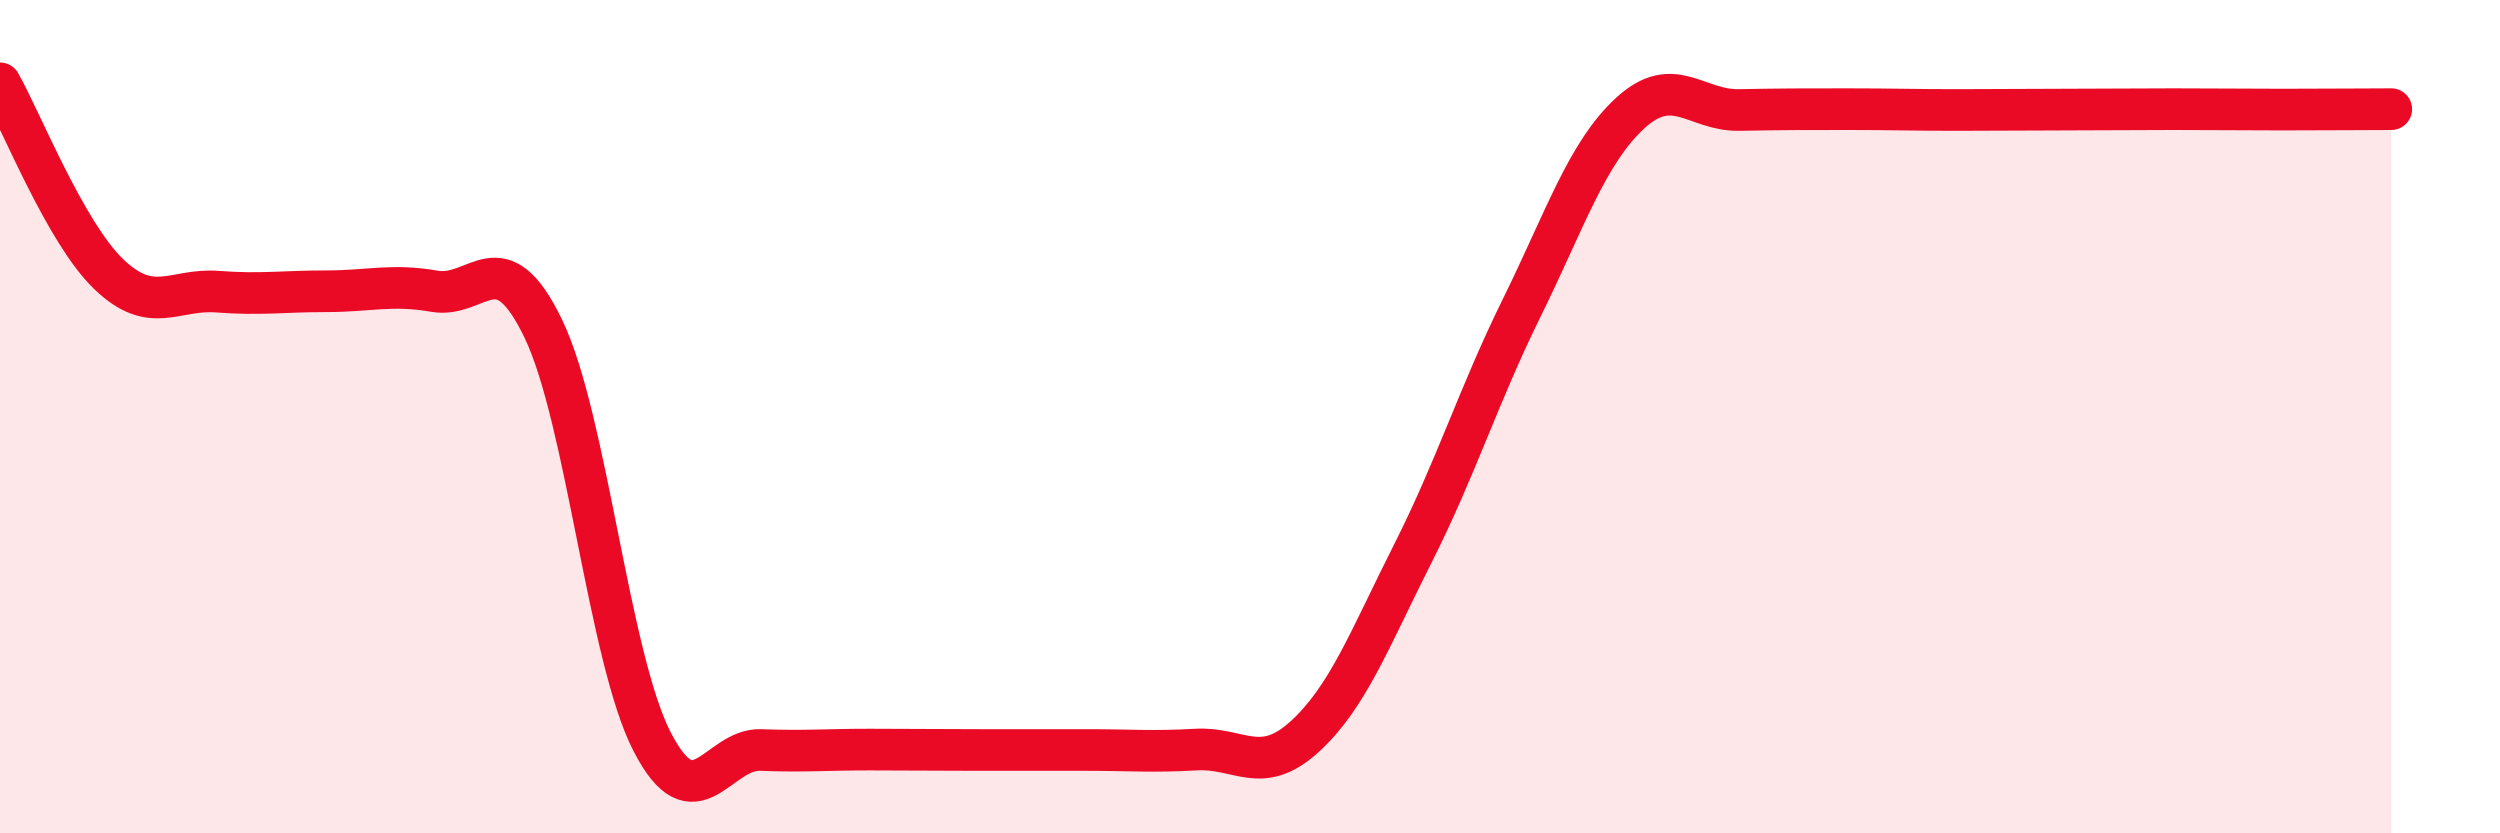 
    <svg width="60" height="20" viewBox="0 0 60 20" xmlns="http://www.w3.org/2000/svg">
      <path
        d="M 0,2 C 0.52,2.92 1.57,5.58 2.61,6.58 C 3.65,7.58 4.18,6.92 5.22,7 C 6.26,7.08 6.79,6.99 7.83,6.99 C 8.87,6.99 9.39,6.81 10.43,6.99 C 11.47,7.17 12,5.73 13.04,7.89 C 14.08,10.05 14.61,15.78 15.65,17.8 C 16.69,19.82 17.22,17.96 18.26,18 C 19.3,18.04 19.83,17.99 20.87,17.99 C 21.91,17.99 22.44,18 23.48,18 C 24.52,18 25.05,18 26.09,18 C 27.13,18 27.66,18.05 28.7,17.99 C 29.74,17.93 30.26,18.63 31.3,17.69 C 32.34,16.75 32.87,15.34 33.91,13.28 C 34.95,11.22 35.48,9.5 36.52,7.39 C 37.56,5.28 38.09,3.66 39.13,2.71 C 40.17,1.76 40.7,2.66 41.74,2.64 C 42.78,2.62 43.31,2.62 44.35,2.62 C 45.39,2.62 45.92,2.64 46.96,2.64 C 48,2.64 48.53,2.63 49.57,2.63 C 50.61,2.63 51.13,2.62 52.17,2.62 C 53.21,2.62 53.74,2.63 54.78,2.63 C 55.82,2.63 56.87,2.62 57.39,2.62L57.39 20L0 20Z"
        fill="#EB0A25"
        opacity="0.1"
        stroke-linecap="round"
        stroke-linejoin="round"
      />
      <path
        d="M 0,2 C 0.52,2.92 1.57,5.58 2.61,6.58 C 3.65,7.58 4.18,6.92 5.22,7 C 6.26,7.08 6.79,6.99 7.83,6.99 C 8.87,6.99 9.39,6.81 10.43,6.99 C 11.47,7.17 12,5.73 13.04,7.89 C 14.08,10.05 14.61,15.78 15.65,17.8 C 16.69,19.82 17.22,17.96 18.26,18 C 19.3,18.04 19.83,17.99 20.87,17.99 C 21.91,17.99 22.44,18 23.48,18 C 24.52,18 25.05,18 26.09,18 C 27.13,18 27.66,18.05 28.7,17.99 C 29.74,17.93 30.26,18.63 31.3,17.69 C 32.34,16.75 32.87,15.34 33.91,13.28 C 34.95,11.22 35.48,9.5 36.52,7.39 C 37.56,5.28 38.09,3.66 39.13,2.71 C 40.17,1.76 40.7,2.66 41.74,2.64 C 42.78,2.62 43.31,2.62 44.35,2.62 C 45.39,2.62 45.92,2.64 46.96,2.64 C 48,2.64 48.53,2.63 49.57,2.63 C 50.61,2.63 51.13,2.62 52.17,2.62 C 53.21,2.62 53.74,2.63 54.78,2.63 C 55.82,2.63 56.87,2.62 57.39,2.62"
        stroke="#EB0A25"
        stroke-width="1"
        fill="none"
        stroke-linecap="round"
        stroke-linejoin="round"
      />
    </svg>
  